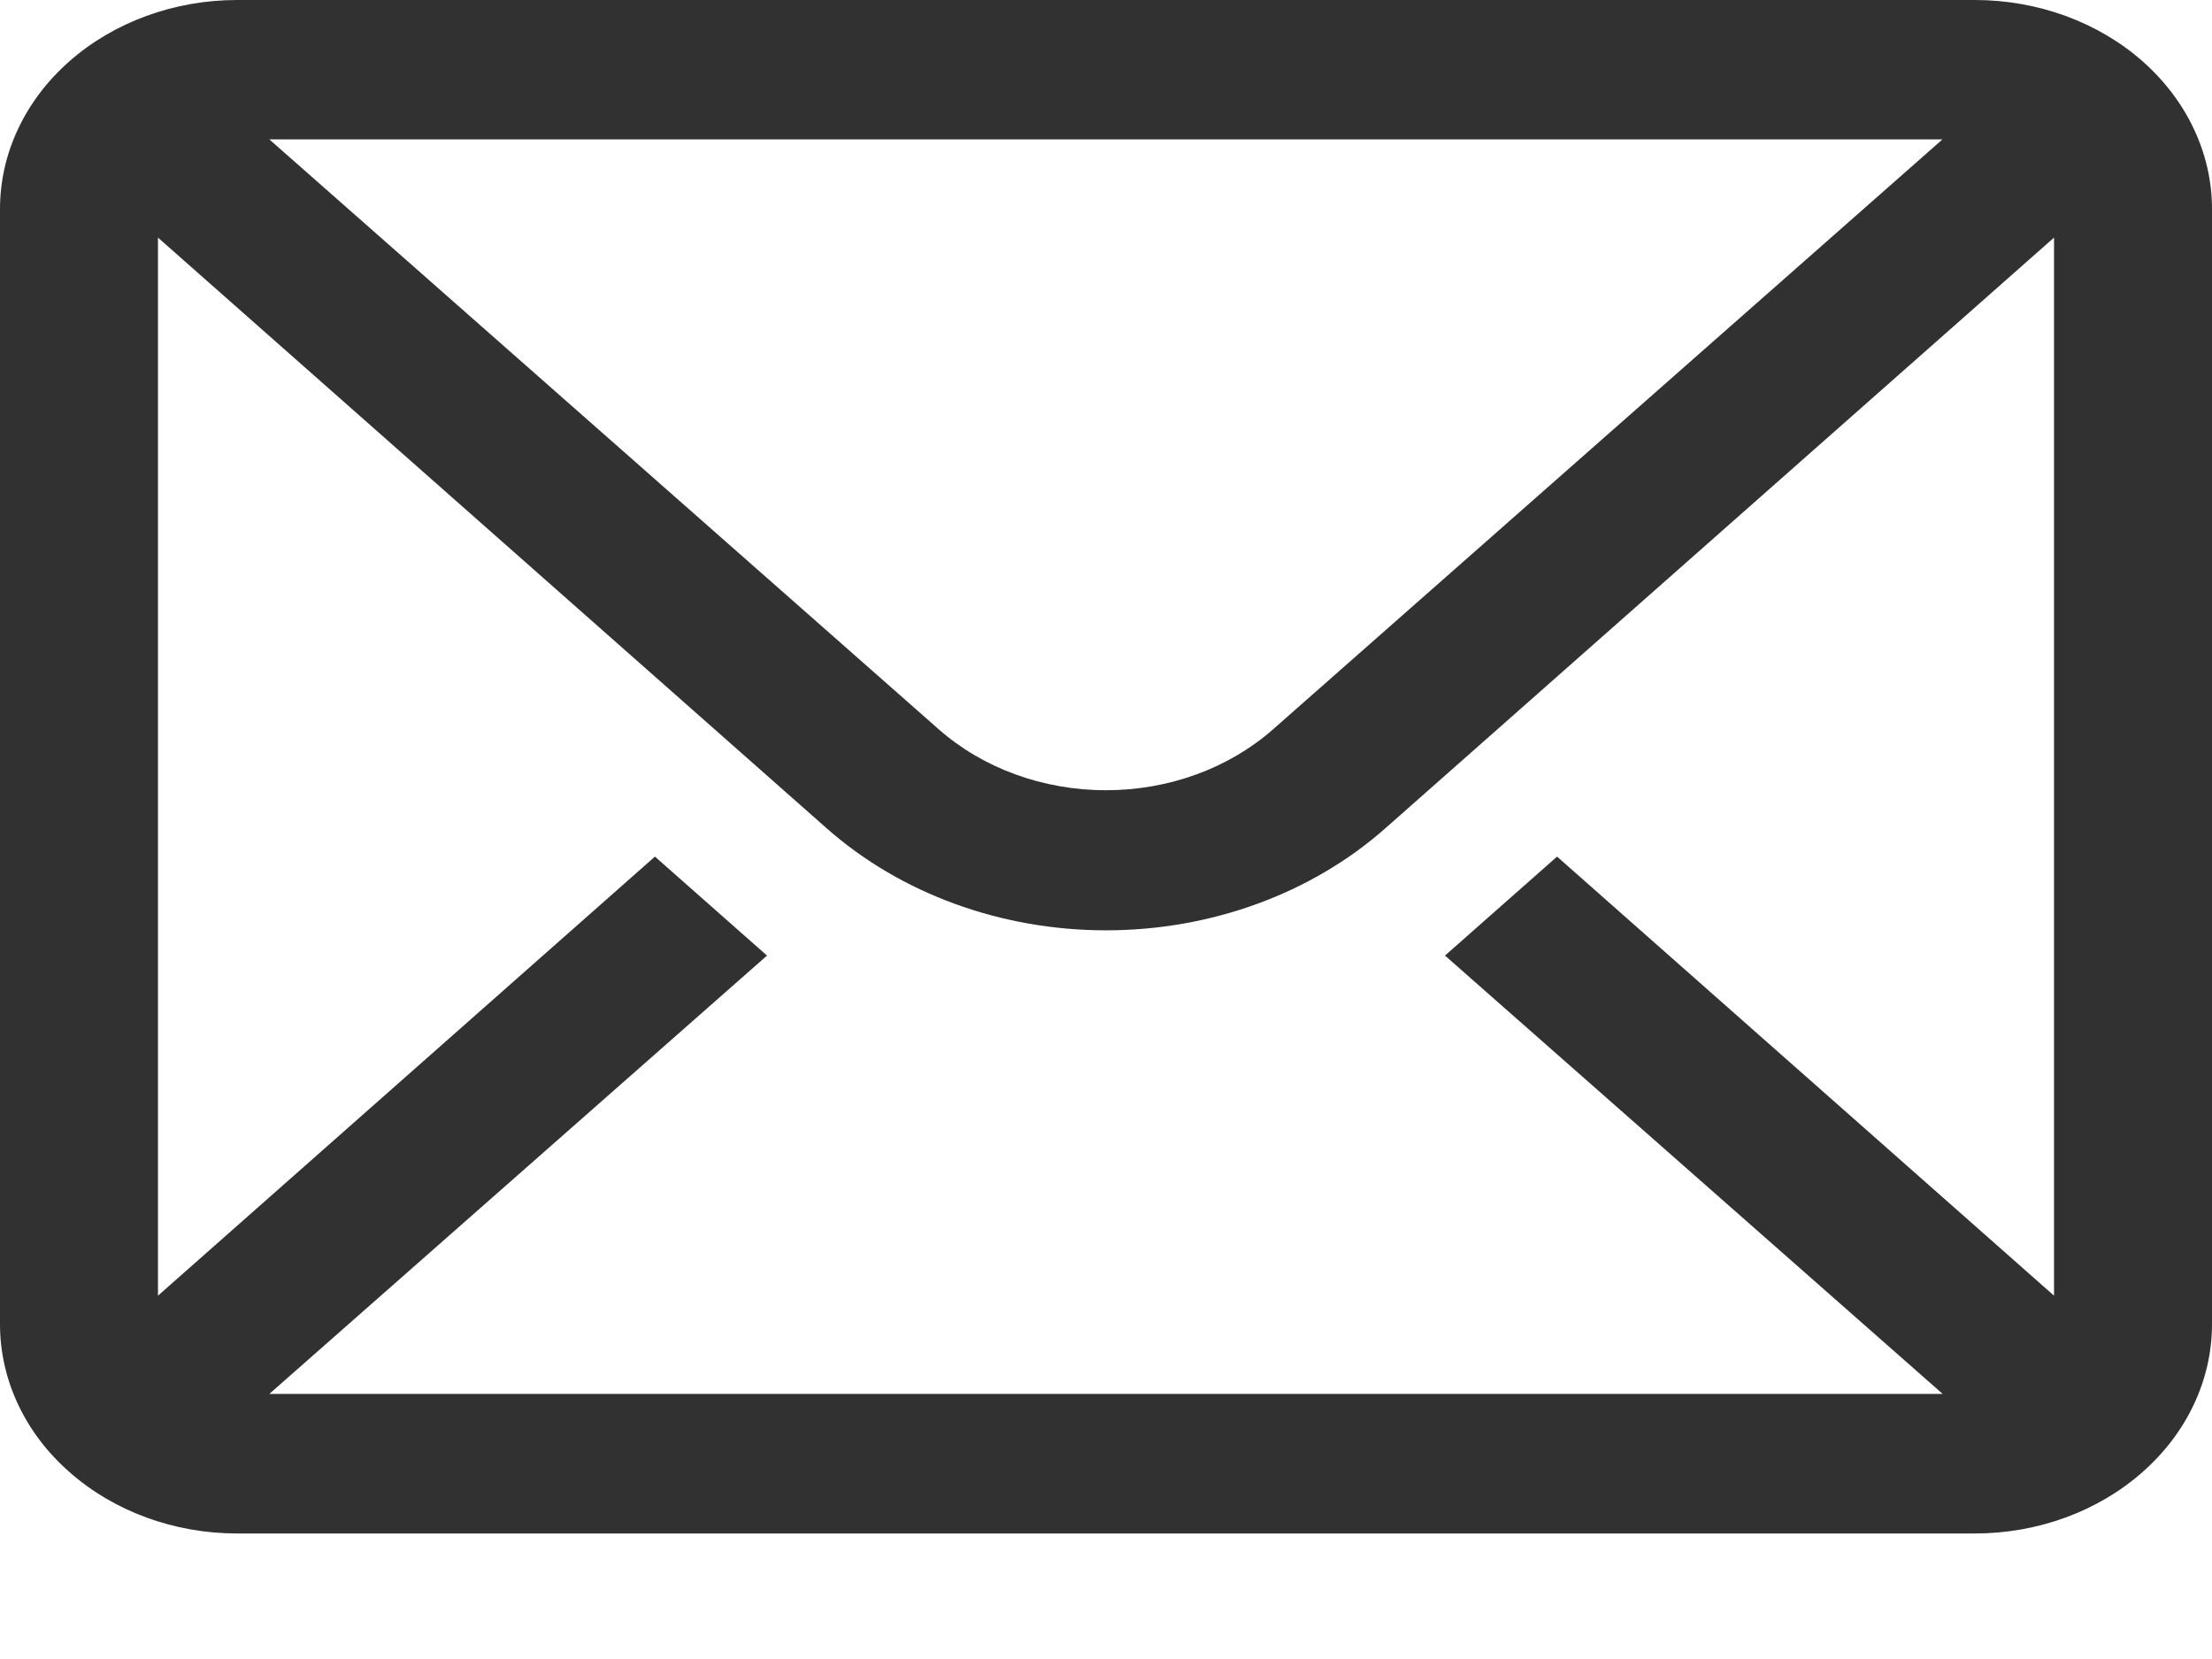<svg width="12" height="9" viewBox="0 0 12 9" fill="none" xmlns="http://www.w3.org/2000/svg">
<path d="M1.286 8.319H10.714C11.055 8.319 11.382 8.199 11.623 7.986C11.864 7.774 12 7.485 12 7.184V1.134C12 0.833 11.864 0.545 11.623 0.332C11.382 0.12 11.055 0 10.714 0H1.286C0.945 0 0.618 0.12 0.377 0.332C0.135 0.545 0 0.833 0 1.134V7.184C0 7.485 0.135 7.774 0.377 7.986C0.618 8.199 0.945 8.319 1.286 8.319ZM4.483 4.492C4.885 4.848 5.431 5.047 6 5.047C6.569 5.047 7.115 4.848 7.517 4.492L11.143 1.289V7.029L8.447 4.647L7.839 5.184L10.539 7.562H1.461L4.161 5.184L3.553 4.647L0.857 7.029V1.289L4.483 4.492ZM1.461 0.756H10.538L6.908 3.955H6.908C6.667 4.168 6.341 4.287 6 4.287C5.659 4.287 5.332 4.168 5.091 3.955L1.461 0.756Z" fill="#313131"/>
</svg>

